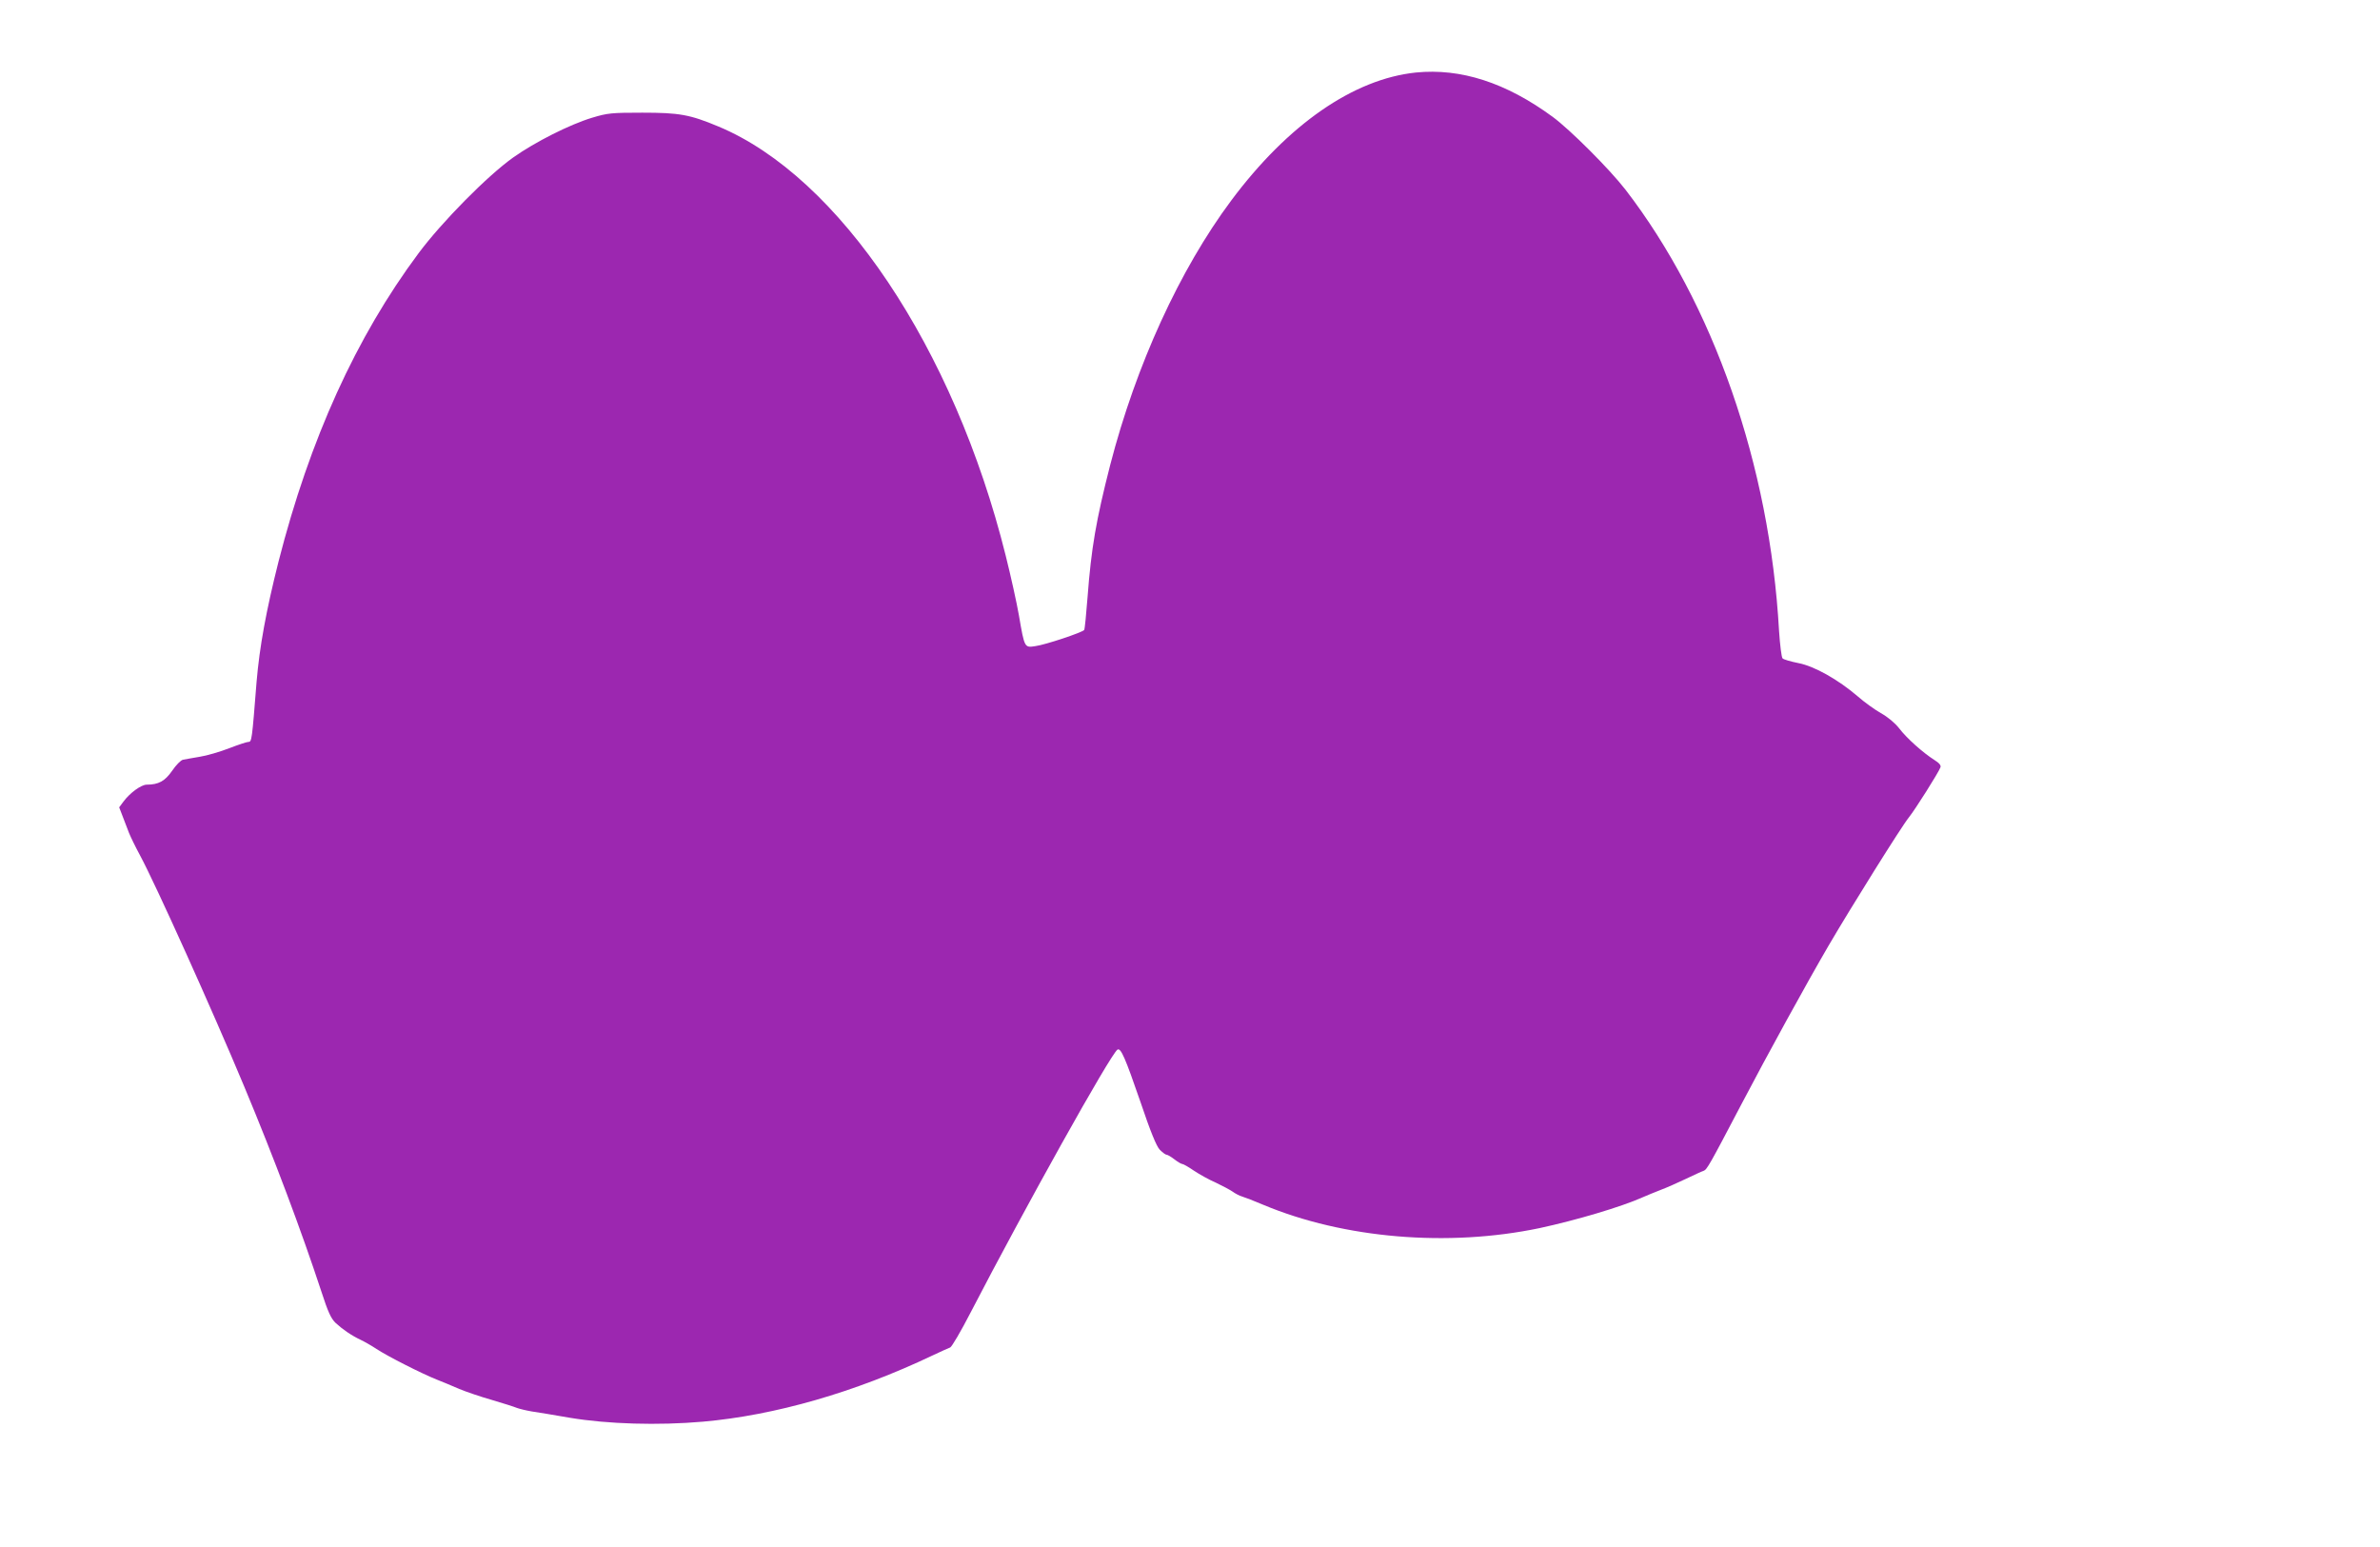 <?xml version="1.0" standalone="no"?>
<!DOCTYPE svg PUBLIC "-//W3C//DTD SVG 20010904//EN"
 "http://www.w3.org/TR/2001/REC-SVG-20010904/DTD/svg10.dtd">
<svg version="1.0" xmlns="http://www.w3.org/2000/svg"
 width="1280pt" height="832pt" viewBox="0 0 1280 832"
 preserveAspectRatio="xMidYMid meet">
<g transform="translate(0,832) scale(0.1,-0.1)"
fill="#9c27b0" stroke="none">
<path d="M7615 7930 c-335 -35 -687 -278 -993 -688 -278 -373 -512 -885 -651
-1422 -76 -297 -102 -447 -122 -712 -7 -92 -15 -172 -18 -176 -9 -13 -209 -80
-263 -87 -58 -9 -58 -10 -88 165 -12 69 -44 213 -71 321 -278 1117 -895 2038
-1546 2309 -153 64 -210 74 -408 74 -167 0 -187 -2 -270 -27 -120 -36 -308
-131 -425 -214 -138 -98 -383 -346 -509 -515 -336 -451 -585 -1000 -753 -1658
-67 -266 -102 -458 -118 -646 -25 -317 -26 -324 -44 -324 -8 0 -54 -15 -103
-34 -49 -19 -120 -40 -159 -46 -38 -7 -78 -13 -90 -16 -11 -2 -37 -28 -58 -59
-39 -56 -73 -75 -137 -75 -30 0 -91 -45 -125 -91 l-23 -31 20 -52 c11 -28 26
-67 33 -86 8 -20 34 -74 59 -120 84 -156 390 -835 559 -1240 164 -393 308
-777 416 -1105 36 -111 52 -146 77 -170 38 -35 86 -68 135 -91 19 -9 58 -31
85 -49 59 -39 246 -134 325 -165 30 -12 84 -34 120 -50 36 -15 115 -42 175
-59 61 -18 121 -37 135 -43 14 -5 50 -14 80 -19 30 -4 123 -20 205 -34 203
-34 475 -42 715 -21 388 34 819 158 1235 356 44 21 87 40 95 43 8 2 58 87 110
188 290 560 754 1392 790 1414 18 11 42 -45 122 -277 56 -166 87 -241 105
-261 15 -15 31 -27 36 -27 6 0 25 -11 43 -25 18 -14 37 -25 42 -25 6 0 34 -16
63 -36 30 -20 82 -49 117 -64 34 -16 75 -38 90 -48 15 -11 38 -23 52 -27 14
-4 66 -24 115 -45 433 -181 993 -228 1485 -125 195 42 439 114 555 166 22 10
65 27 95 39 30 11 91 38 135 59 44 21 87 41 97 44 18 6 32 31 203 357 142 271
353 655 471 857 120 205 391 639 431 688 33 41 158 239 169 268 4 11 -6 23
-33 40 -60 38 -149 117 -189 170 -23 29 -61 61 -99 82 -33 19 -89 59 -124 90
-105 90 -234 163 -320 179 -40 8 -78 19 -84 25 -6 6 -14 73 -19 148 -50 891
-353 1759 -826 2373 -87 112 -298 323 -392 392 -251 184 -494 262 -735 238z"/>
</g>
</svg>
